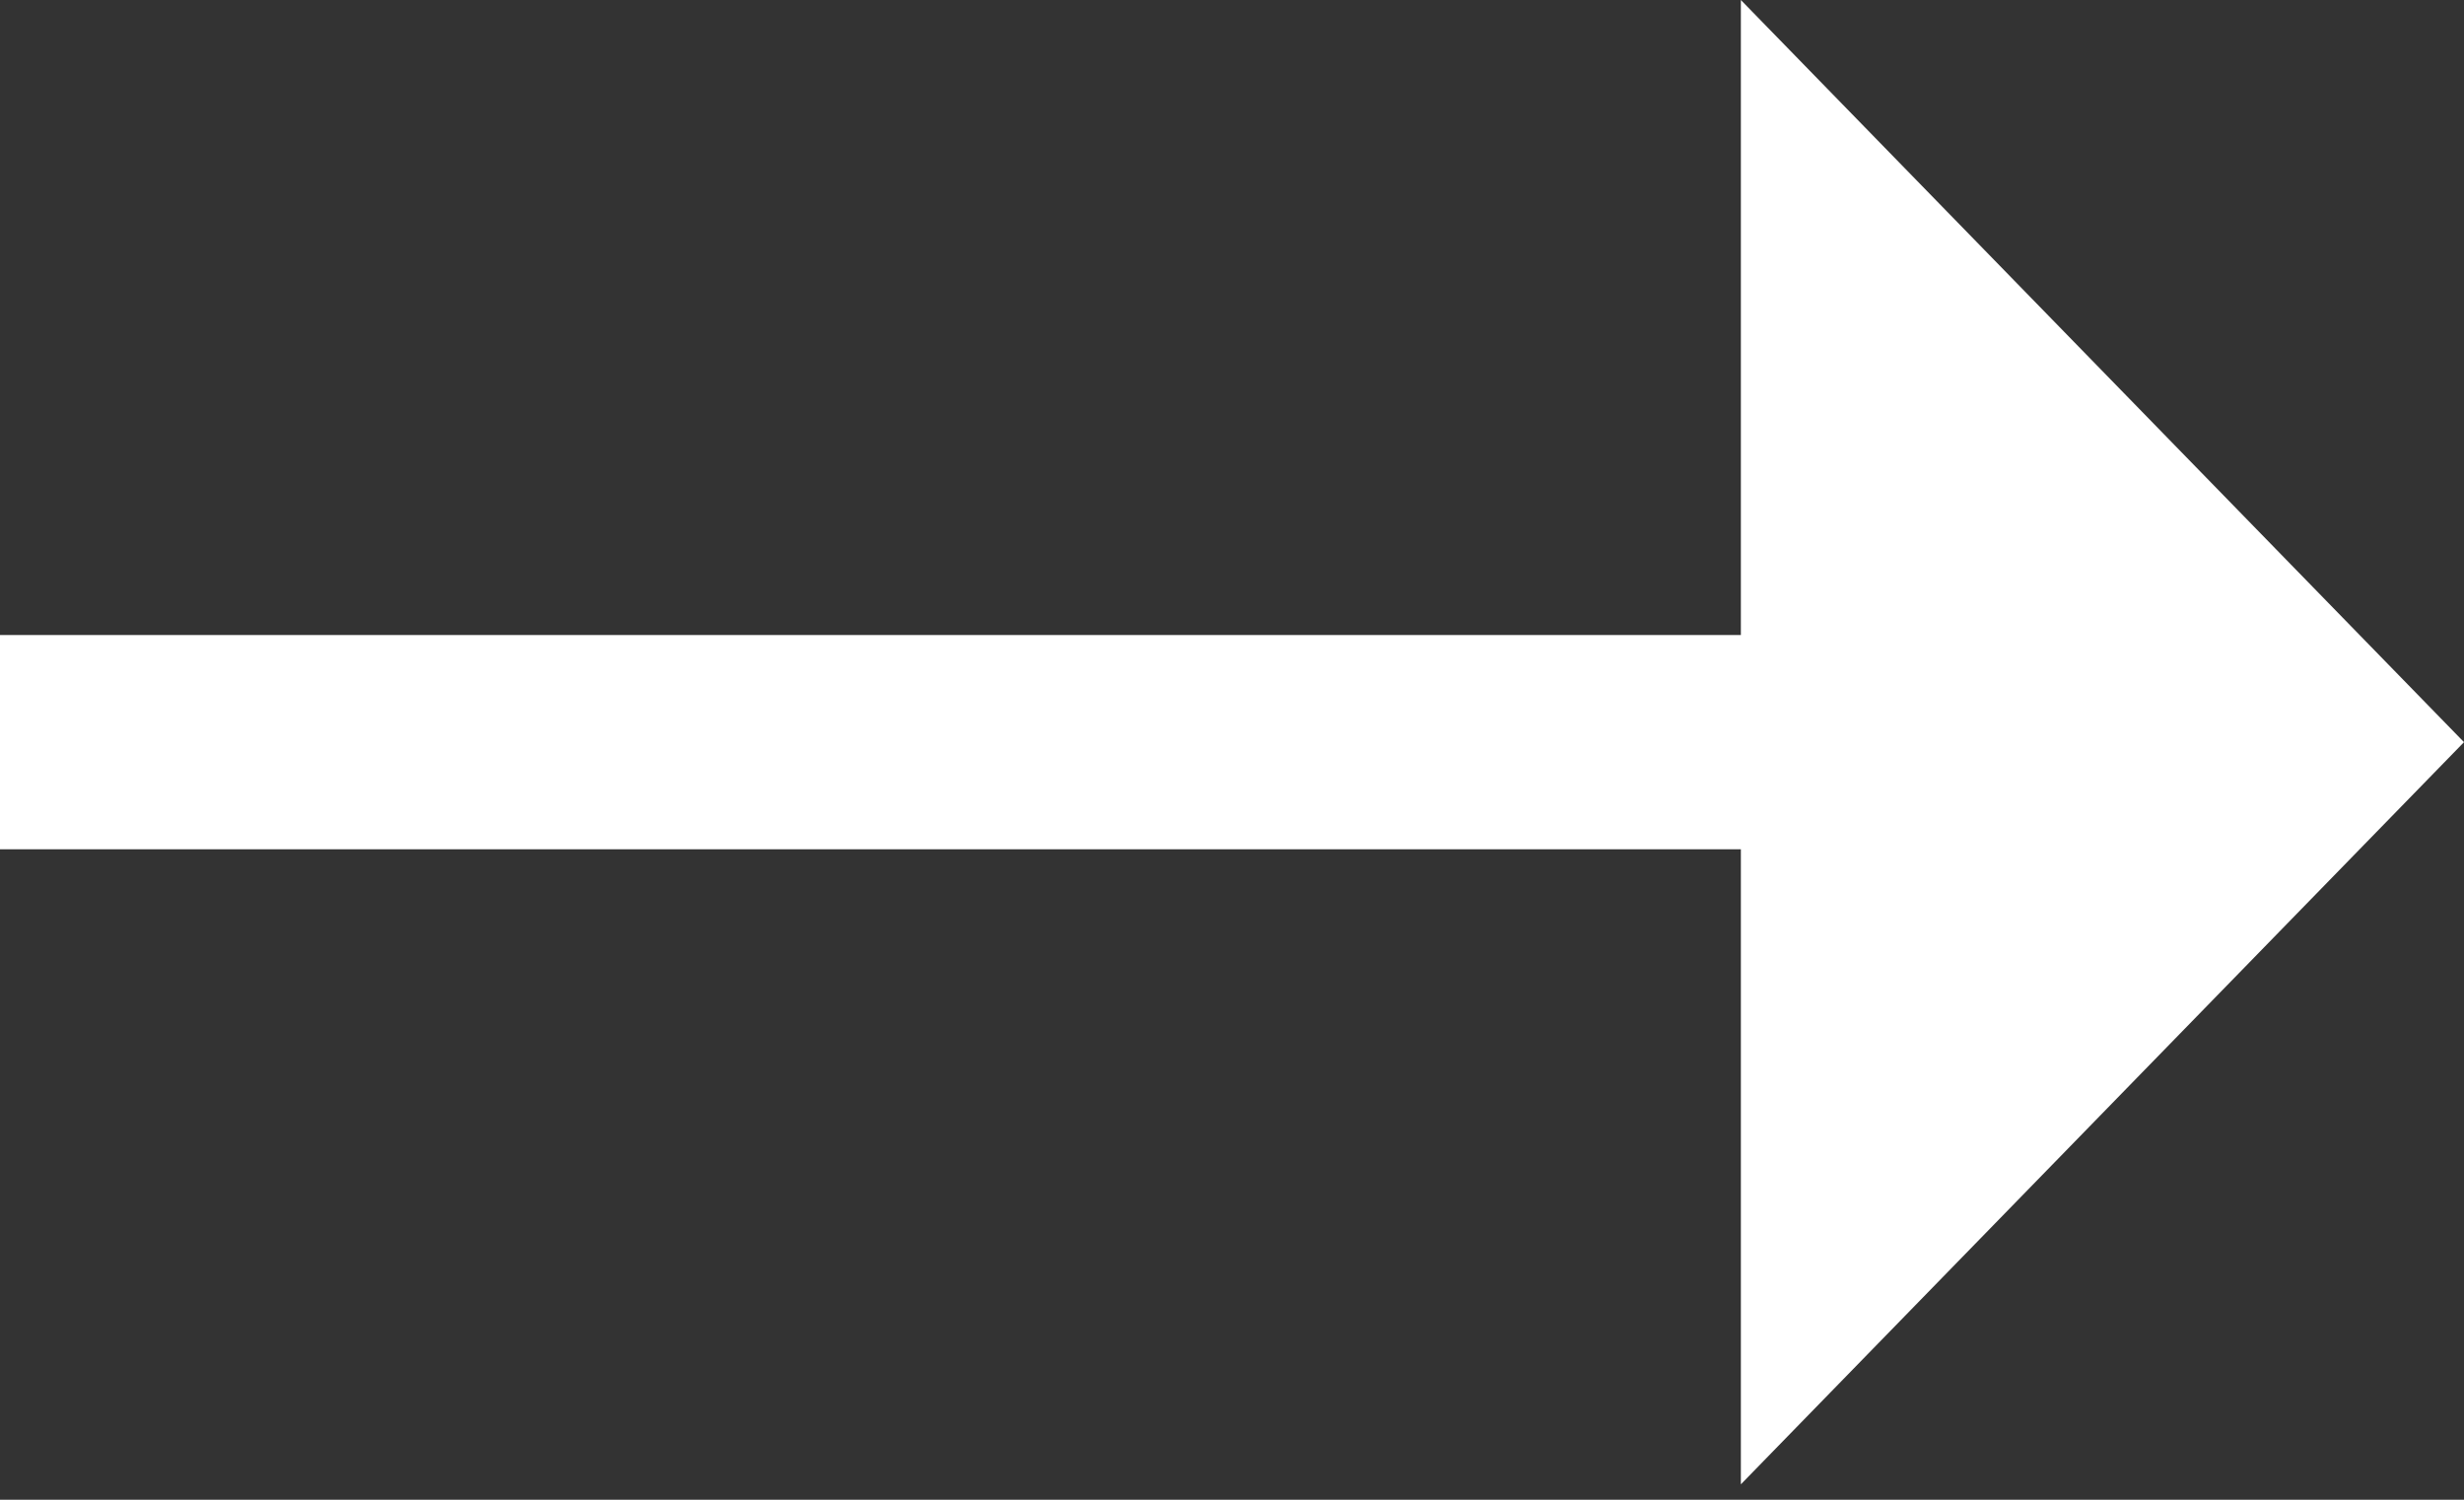 <svg width="23" height="14" viewBox="0 0 23 14" fill="none" xmlns="http://www.w3.org/2000/svg">
<rect x="0" y="0" width="23" height="14" fill="#333333" stroke="none"/>
<path fill-rule="evenodd" clip-rule="evenodd" d="M16.25 13.856L23 6.928L16.25 1.92553e-05V5.928L0 5.928V7.928L16.25 7.928V13.856Z" fill="white"/>
</svg>
